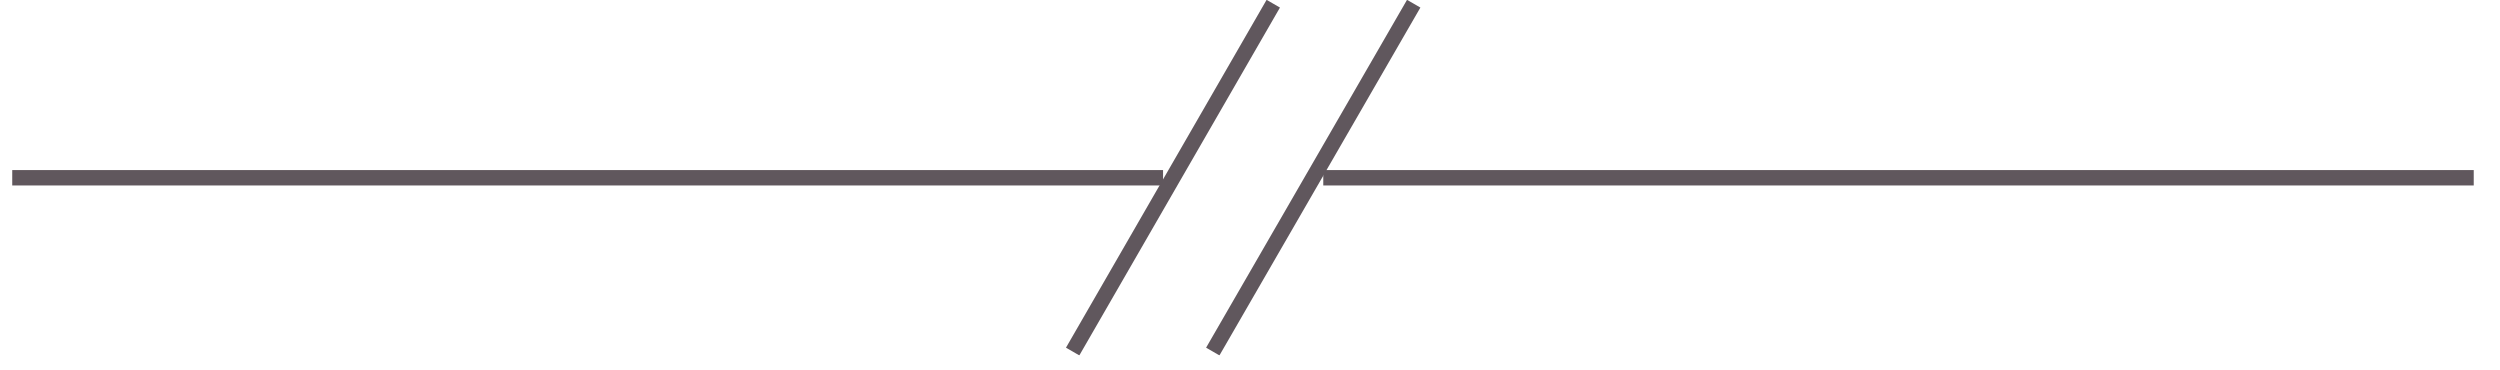 <svg width="81" height="12" viewBox="0 0 81 12" fill="none" xmlns="http://www.w3.org/2000/svg">
<g clip-path="url(#clip0_106_2)">
<g opacity="0.9">
<path d="M45.804 0.12L39.294 11.39" stroke="#4F454B" stroke-width="0.5" stroke-miterlimit="10"/>
<path d="M41.254 0.12L34.754 11.39" stroke="#4F454B" stroke-width="0.5" stroke-miterlimit="10"/>
<path d="M37.683 5.76H0.393" stroke="#4F454B" stroke-width="0.5" stroke-miterlimit="10"/>
<path d="M80.154 5.76H42.874" stroke="#4F454B" stroke-width="0.5" stroke-miterlimit="10"/>
</g>
</g>
<defs>
<clipPath id="clip0_106_2">
<rect width="79.76" height="11.52" fill="white" transform="translate(0.393)"/>
</clipPath>
</defs>
</svg>
